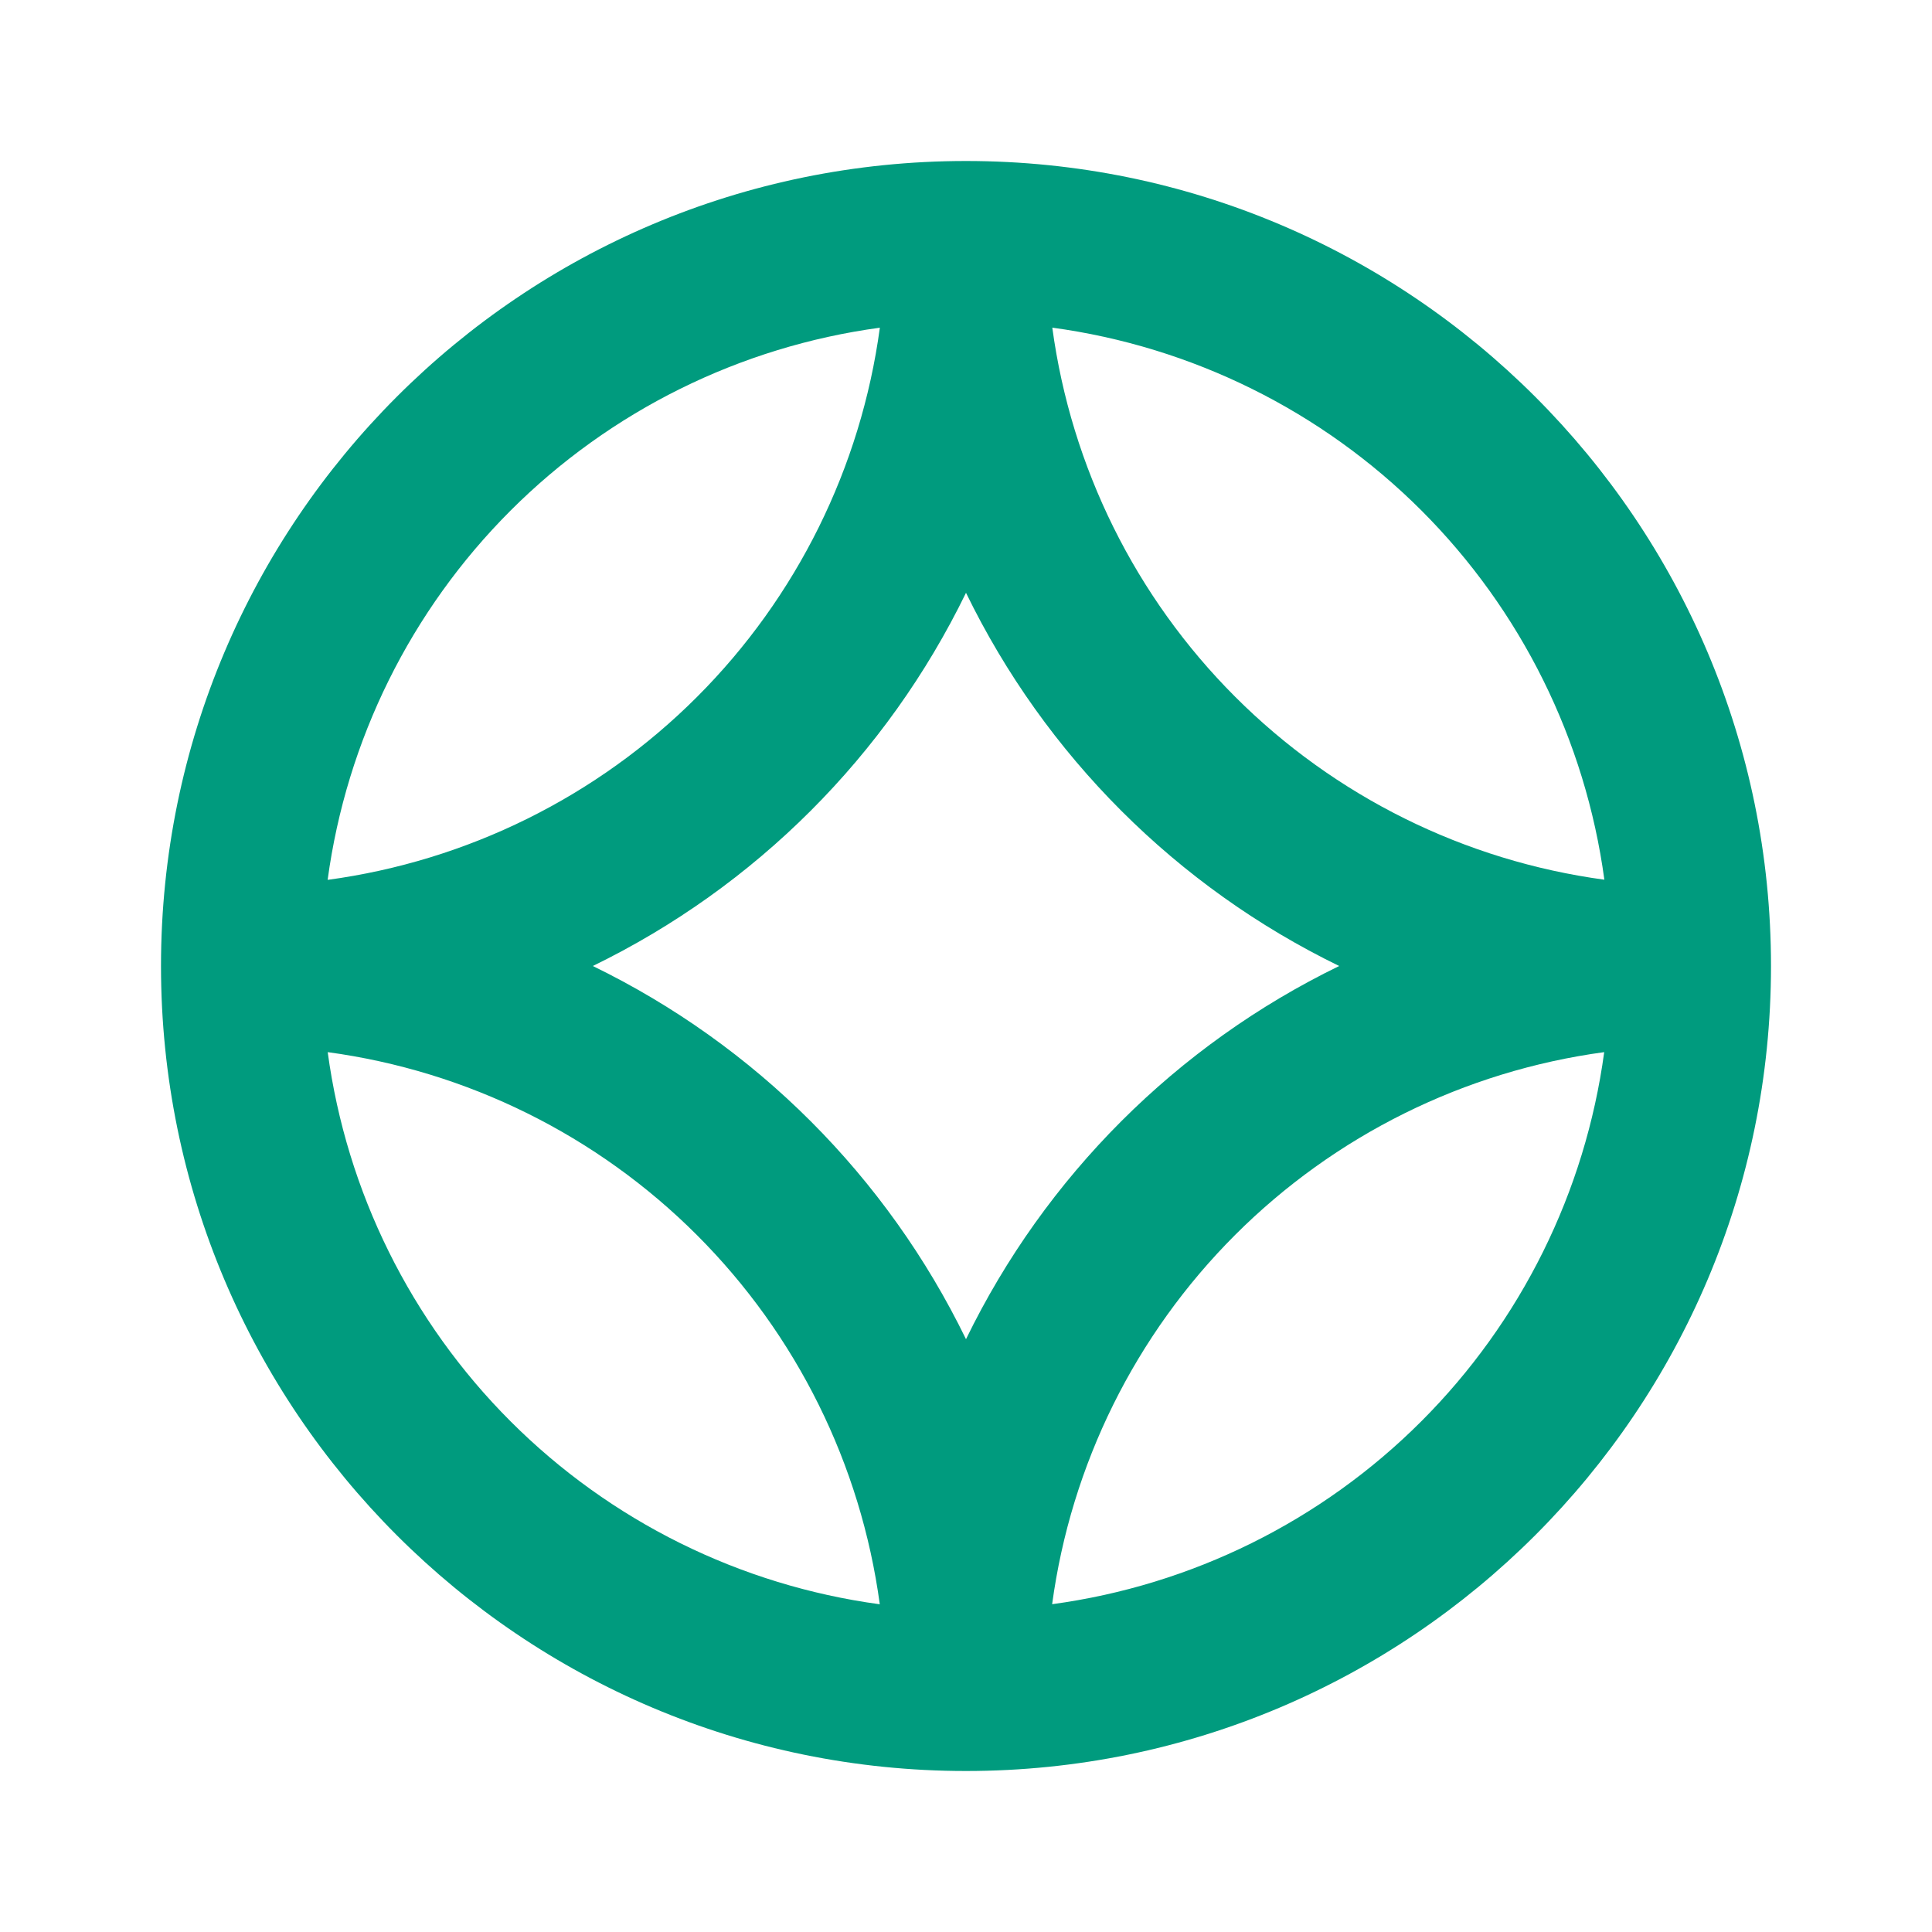 <svg width="24" height="24" viewBox="0 0 24 24" fill="none" xmlns="http://www.w3.org/2000/svg">
<path fill-rule="evenodd" clip-rule="evenodd" d="M12 2C17.523 2 22 6.477 22 12C22 17.523 17.523 22 12 22C6.477 22 2 17.523 2 12C2 6.477 6.477 2 12 2ZM4.071 13.071C4.306 14.807 5.104 16.418 6.343 17.657C7.582 18.896 9.193 19.694 10.929 19.929C10.694 18.192 9.896 16.581 8.657 15.342C7.418 14.103 5.806 13.305 4.07 13.07M19.928 13.07C18.192 13.305 16.581 14.103 15.342 15.342C14.103 16.581 13.305 18.192 13.07 19.928C14.806 19.693 16.417 18.895 17.656 17.656C18.895 16.417 19.693 14.806 19.928 13.07ZM12 7.364C11.017 9.385 9.385 11.017 7.364 12C9.385 12.983 11.017 14.615 12 16.636C12.983 14.615 14.615 12.983 16.636 12C14.615 11.017 12.983 9.385 12 7.364ZM10.929 4.071C9.193 4.306 7.581 5.104 6.342 6.343C5.103 7.582 4.305 9.194 4.07 10.93C5.807 10.695 7.419 9.897 8.658 8.658C9.897 7.419 10.695 5.807 10.93 4.07M13.072 4.07C13.307 5.806 14.105 7.417 15.344 8.656C16.583 9.895 18.194 10.693 19.93 10.928C19.695 9.192 18.896 7.58 17.657 6.341C16.418 5.103 14.806 4.305 13.07 4.07" fill="#009B7E"/>
</svg>
